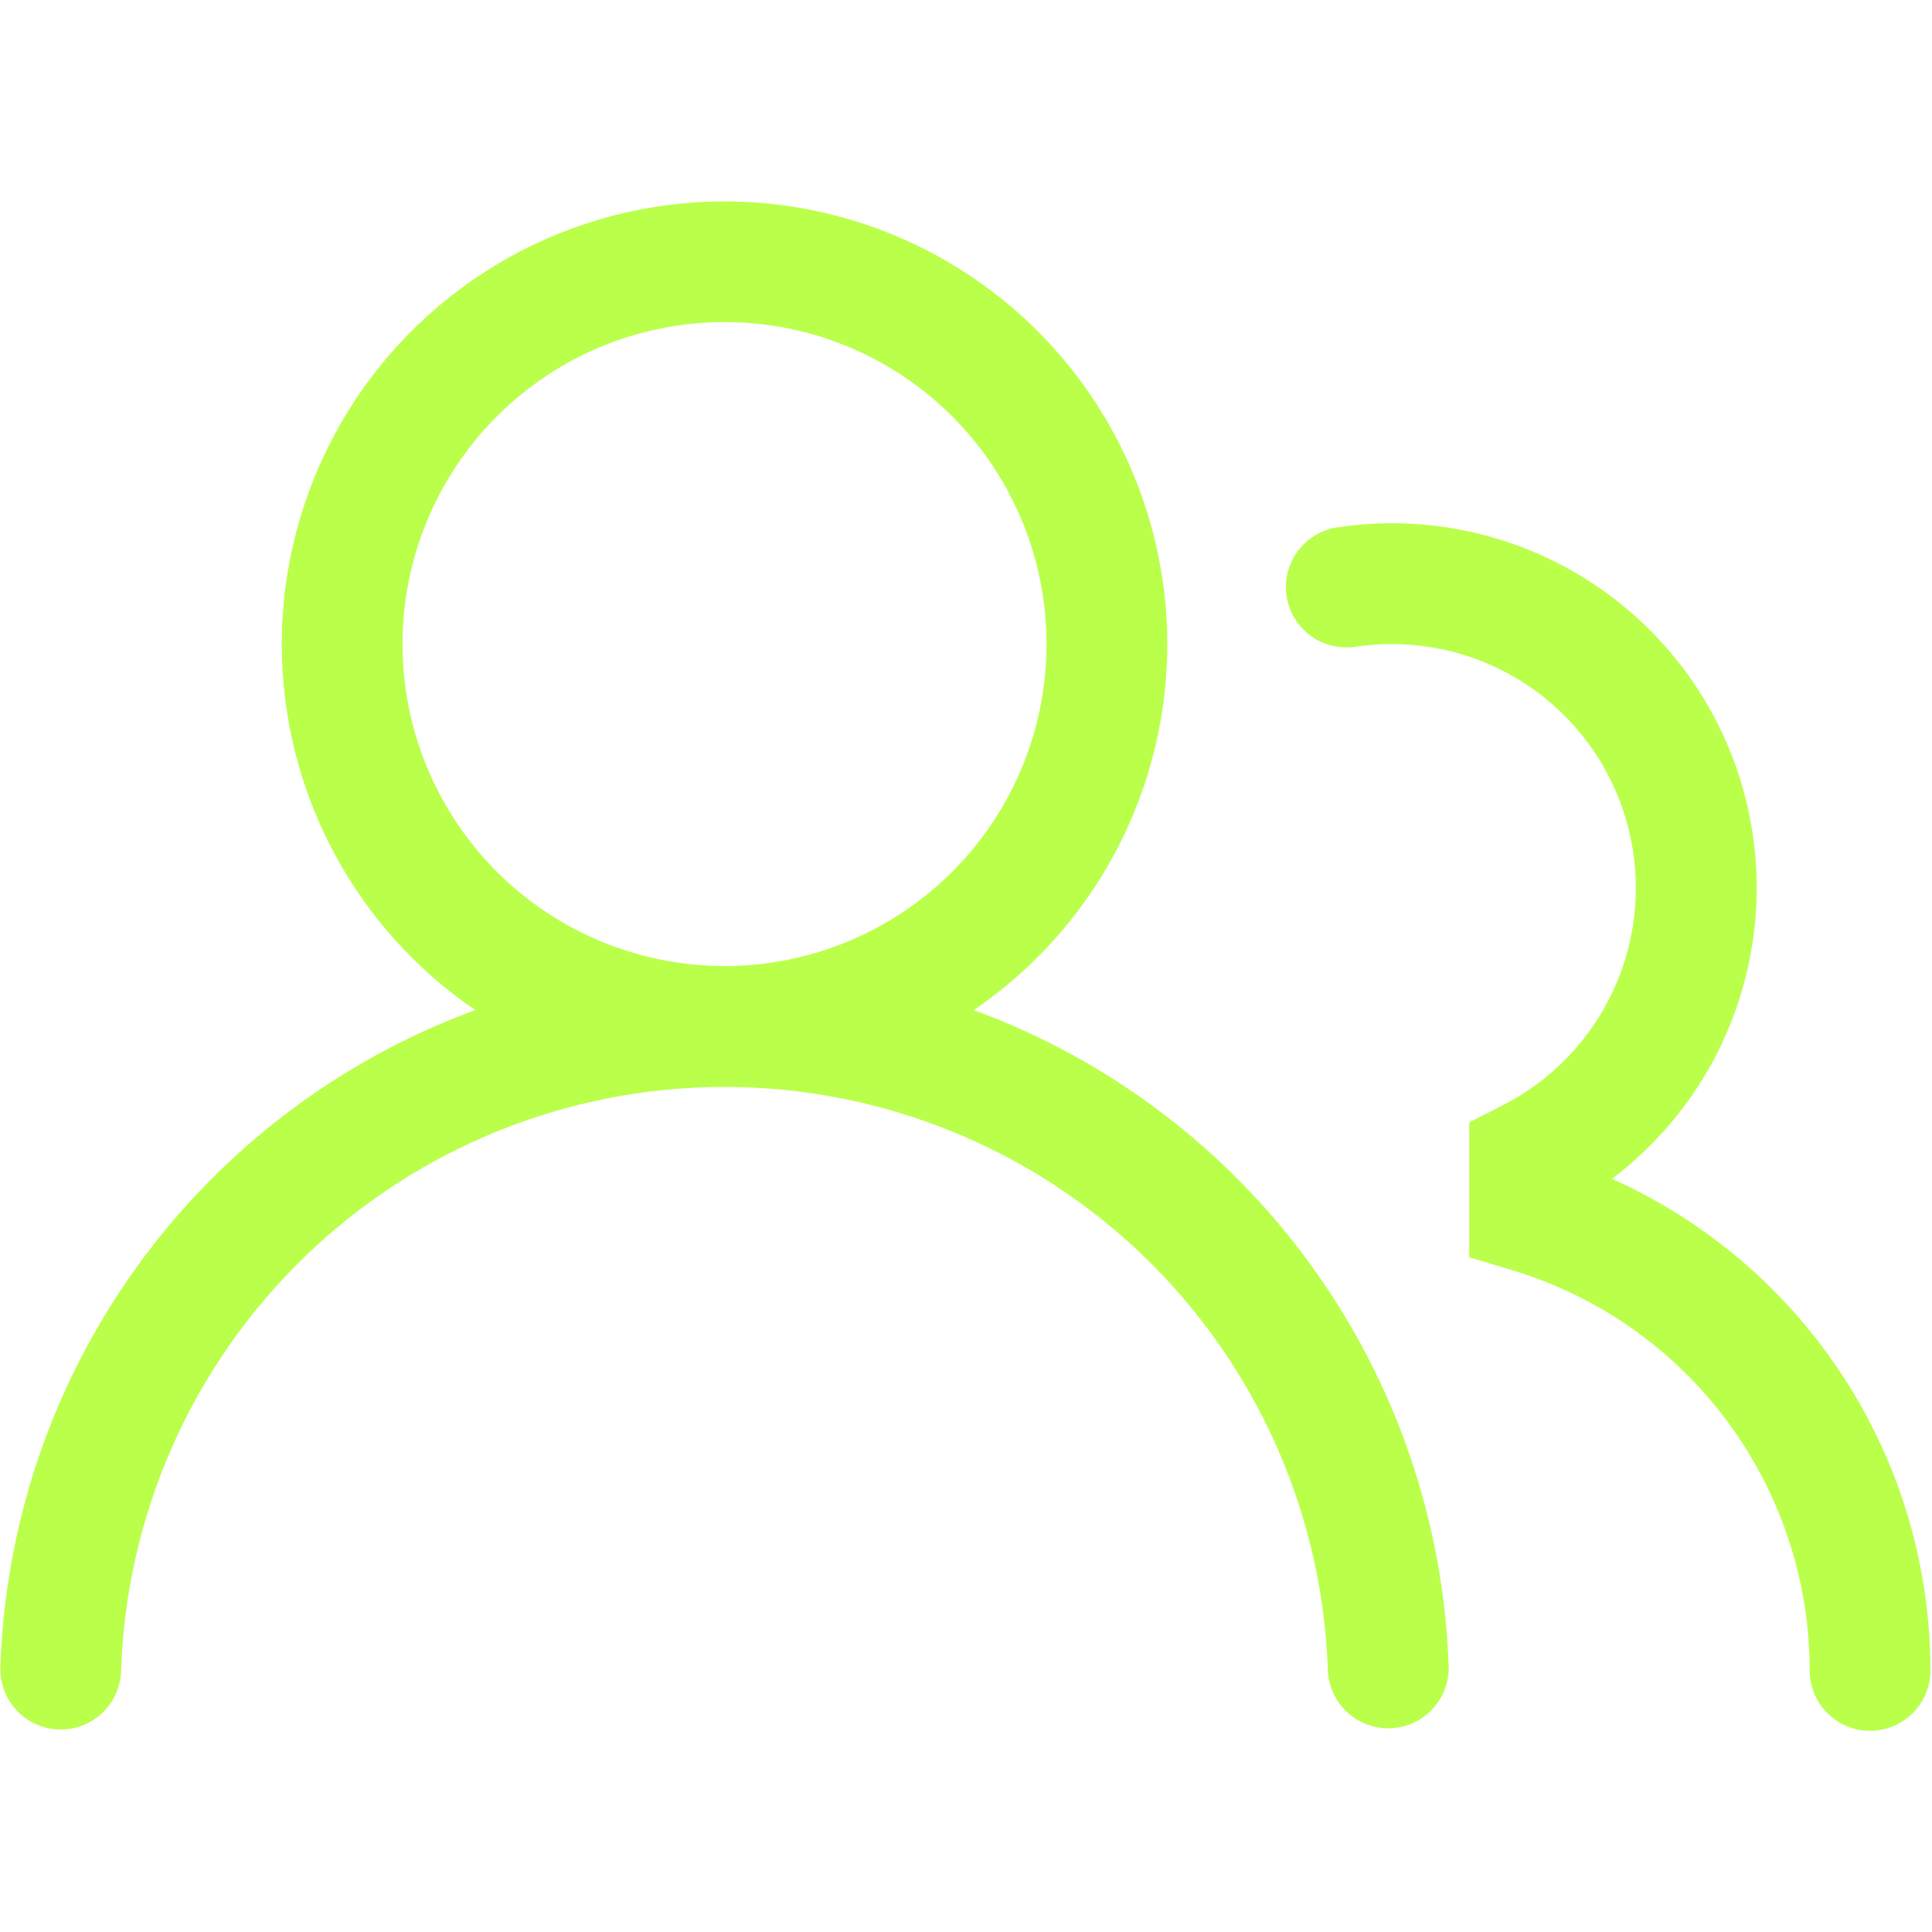 <svg width="32" height="32" viewBox="0 0 32 32" fill="none" xmlns="http://www.w3.org/2000/svg">
<path d="M4.667 10.668C4.667 9.404 4.995 8.161 5.617 7.061C6.239 5.96 7.135 5.039 8.218 4.387C9.3 3.735 10.534 3.374 11.797 3.339C13.061 3.304 14.312 3.596 15.43 4.187C16.547 4.778 17.492 5.648 18.175 6.712C18.857 7.777 19.252 8.999 19.323 10.261C19.393 11.523 19.136 12.782 18.576 13.916C18.017 15.049 17.173 16.019 16.129 16.73C18.379 17.556 20.33 19.035 21.732 20.979C23.134 22.923 23.922 25.242 23.995 27.637C23.992 27.895 23.889 28.142 23.708 28.327C23.527 28.511 23.282 28.618 23.024 28.626C22.766 28.634 22.515 28.541 22.323 28.368C22.131 28.195 22.014 27.955 21.995 27.697C21.916 25.099 20.828 22.634 18.962 20.824C17.096 19.015 14.599 18.003 12 18.003C9.401 18.003 6.903 19.015 5.038 20.824C3.172 22.634 2.084 25.099 2.005 27.697C1.991 27.958 1.876 28.204 1.684 28.381C1.492 28.558 1.238 28.653 0.977 28.646C0.715 28.638 0.467 28.528 0.286 28.34C0.104 28.152 0.004 27.9 0.006 27.638C0.079 25.243 0.867 22.924 2.269 20.98C3.671 19.036 5.622 17.556 7.873 16.73C6.884 16.058 6.076 15.154 5.517 14.097C4.958 13.04 4.667 11.863 4.667 10.668ZM12.001 5.334C10.586 5.334 9.23 5.896 8.229 6.897C7.229 7.897 6.667 9.253 6.667 10.668C6.667 12.082 7.229 13.439 8.229 14.439C9.23 15.439 10.586 16.001 12.001 16.001C13.415 16.001 14.772 15.439 15.772 14.439C16.772 13.439 17.334 12.082 17.334 10.668C17.334 9.253 16.772 7.897 15.772 6.897C14.772 5.896 13.415 5.334 12.001 5.334ZM23.054 10.668C22.857 10.668 22.665 10.681 22.475 10.708C22.343 10.731 22.207 10.728 22.076 10.698C21.946 10.668 21.822 10.613 21.713 10.534C21.604 10.455 21.512 10.355 21.443 10.241C21.374 10.126 21.328 9.998 21.309 9.865C21.29 9.732 21.298 9.596 21.332 9.467C21.367 9.337 21.427 9.215 21.51 9.109C21.592 9.003 21.695 8.915 21.812 8.85C21.93 8.784 22.059 8.743 22.193 8.729C23.519 8.537 24.871 8.792 26.036 9.453C27.202 10.114 28.114 11.144 28.631 12.38C29.147 13.617 29.237 14.99 28.887 16.283C28.538 17.577 27.768 18.717 26.699 19.525C28.27 20.229 29.604 21.372 30.54 22.817C31.476 24.261 31.974 25.946 31.974 27.668C31.974 27.933 31.869 28.187 31.681 28.375C31.494 28.562 31.239 28.668 30.974 28.668C30.709 28.668 30.454 28.562 30.267 28.375C30.079 28.187 29.974 27.933 29.974 27.668C29.974 26.18 29.494 24.732 28.607 23.538C27.719 22.344 26.471 21.467 25.046 21.038L24.334 20.825V18.59L24.881 18.312C25.691 17.901 26.339 17.23 26.721 16.405C27.103 15.581 27.195 14.652 26.984 13.769C26.773 12.885 26.27 12.099 25.557 11.536C24.844 10.973 23.962 10.668 23.054 10.668Z" fill="#BAFF4A"/>
</svg>
